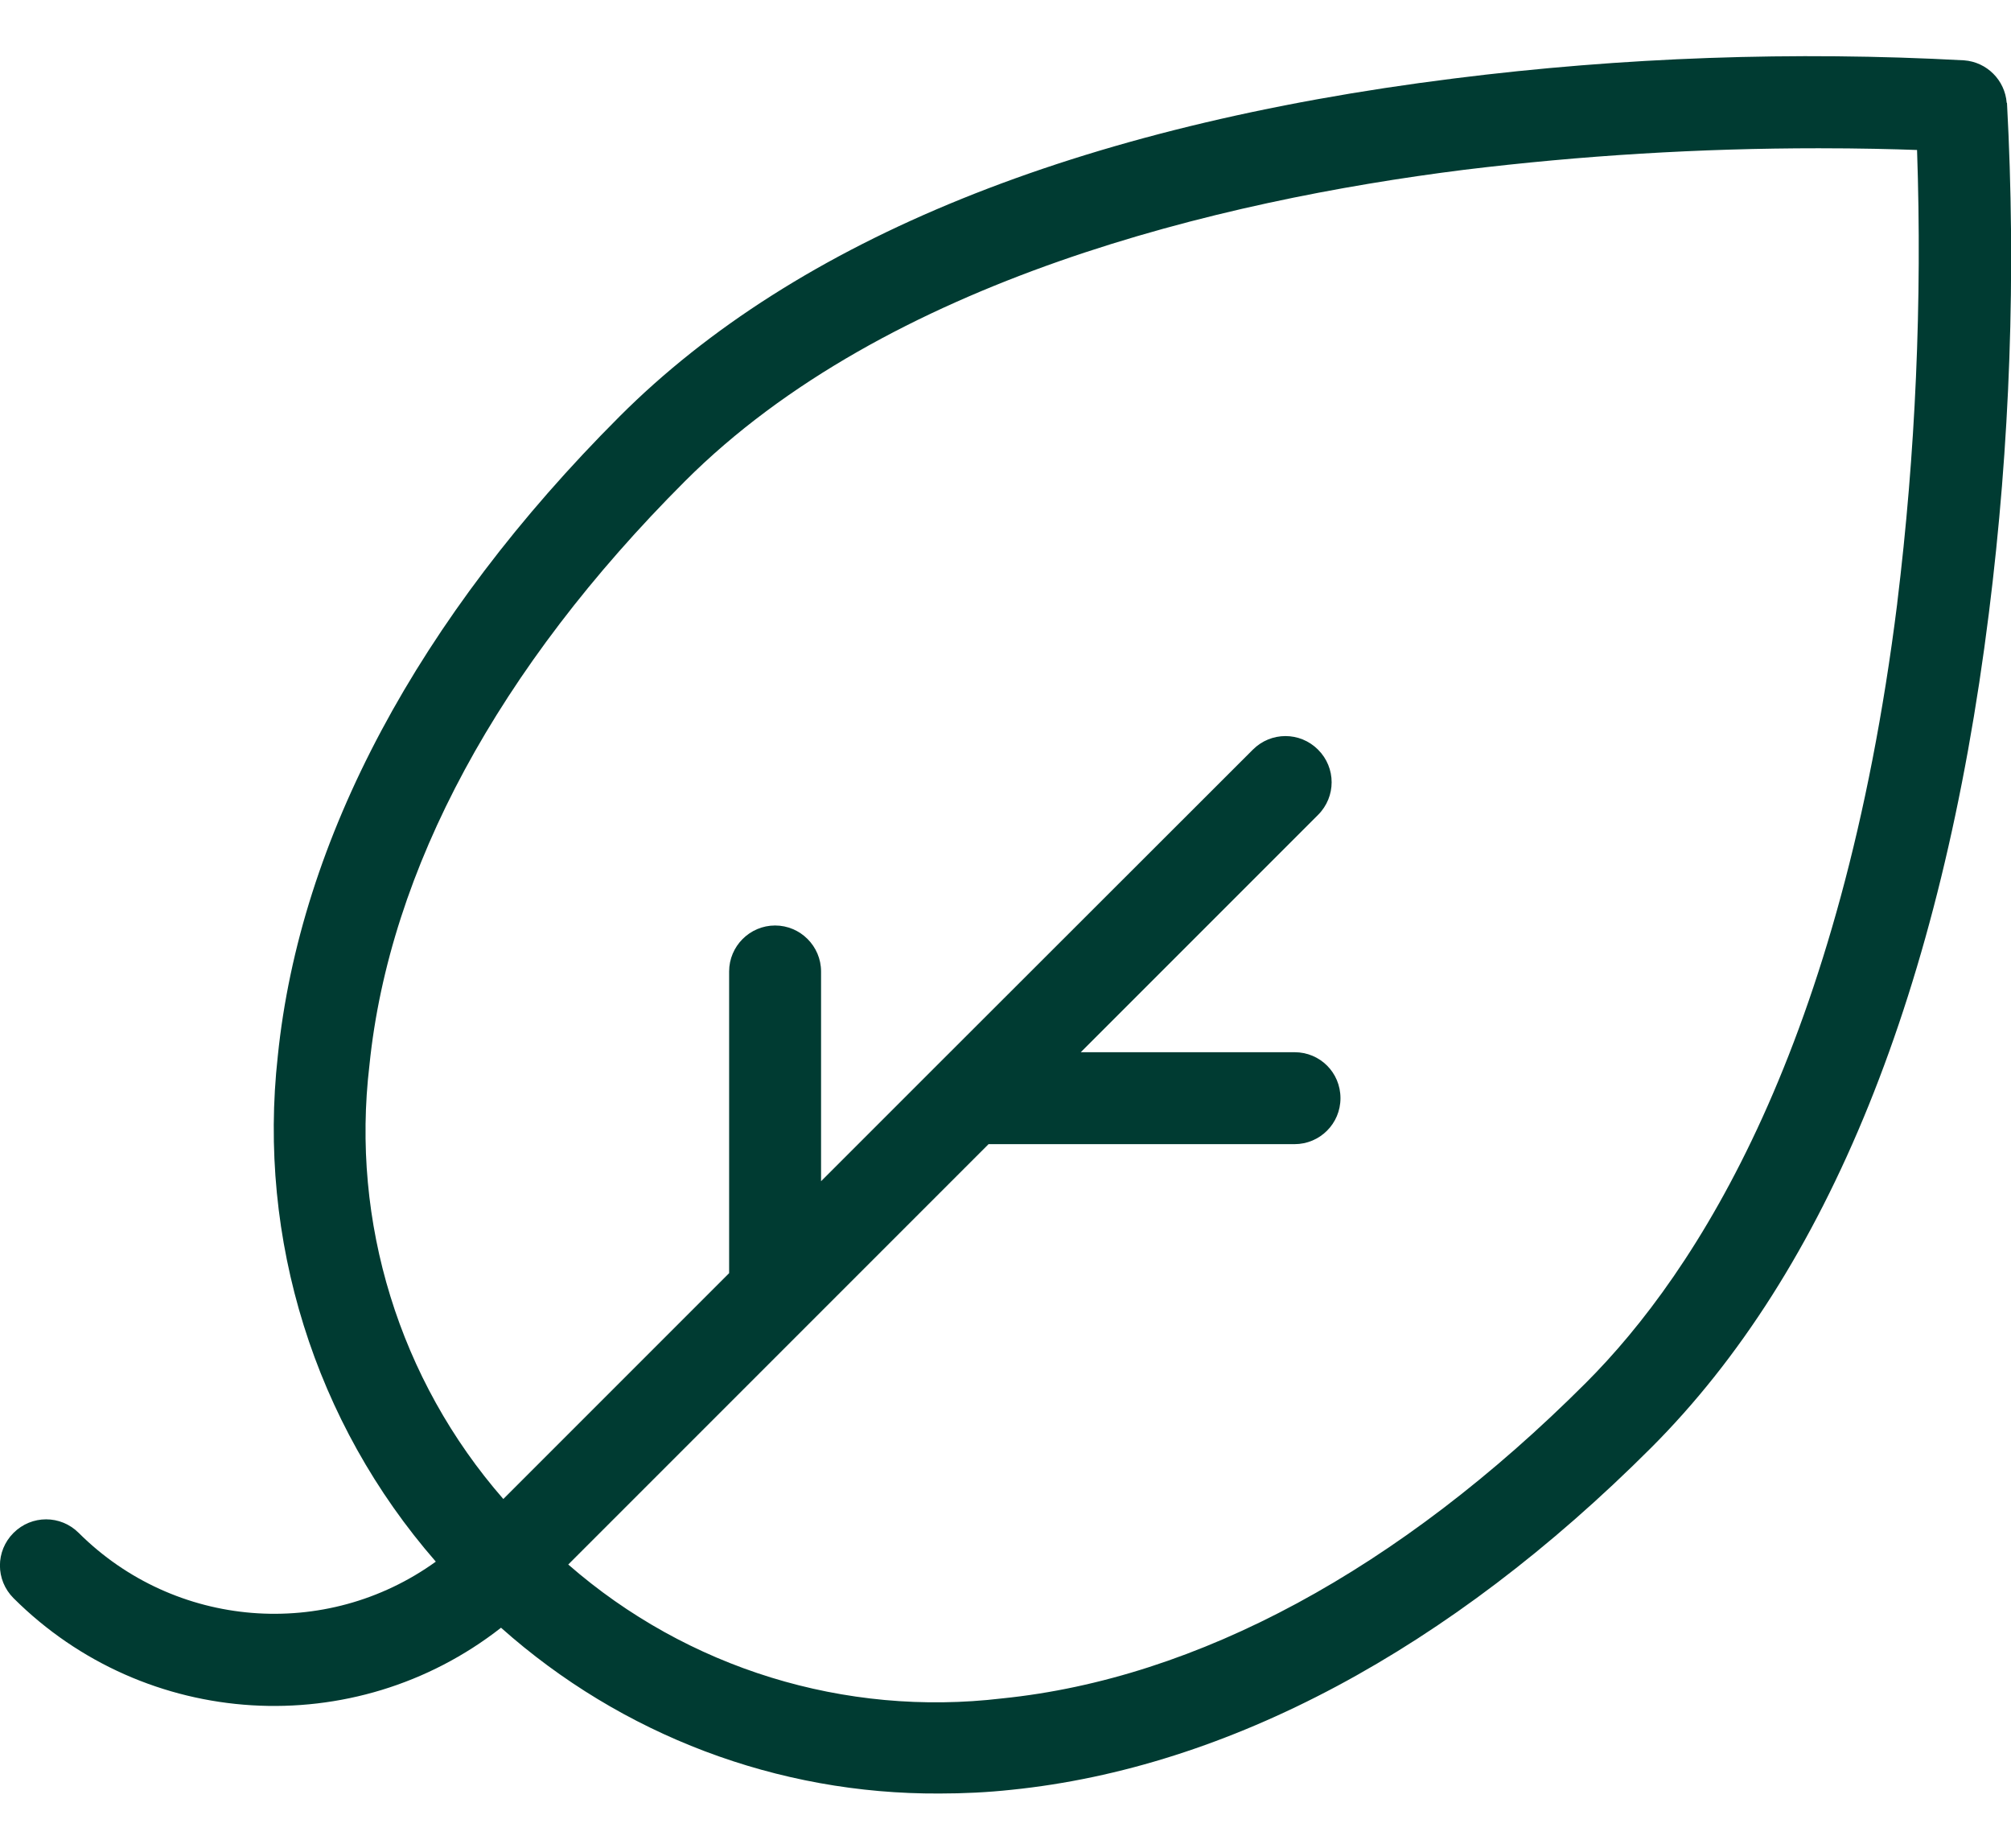 <?xml version="1.0" encoding="UTF-8"?>
<svg id="Laag_2" data-name="Laag 2" xmlns="http://www.w3.org/2000/svg" viewBox="0 0 70 64.32">
  <defs>
    <style>
      .cls-1 {
        fill: none;
      }

      .cls-2 {
        fill: #003b32;
      }
    </style>
  </defs>
  <g id="Laag_1-2" data-name="Laag 1">
    <rect class="cls-1" width="70" height="64.32"/>
    <path id="duurzaam-01" class="cls-2" d="M69.85,3.58c-.06-.79-.69-1.42-1.48-1.48-5.92-.32-11.87-.11-17.75.63-13.11,1.64-22.89,5.6-29.05,11.76-7.02,7.02-11.13,14.72-11.9,22.26-.71,6.38,1.28,12.76,5.5,17.6-3.83,2.76-9.09,2.33-12.43-1-.63-.63-1.64-.63-2.27,0-.63.63-.63,1.64,0,2.27,4.59,4.58,11.87,5.02,16.97,1.03,4.2,3.74,9.63,5.8,15.26,5.77.84,0,1.68-.04,2.51-.13,7.54-.77,15.24-4.88,22.26-11.9,6.16-6.16,10.12-15.94,11.76-29.05.74-5.89.95-11.83.63-17.76ZM66.04,21c-1.93,15.4-6.96,23.25-10.84,27.13-6.49,6.49-13.52,10.29-20.32,10.98-5.47.65-10.95-1.04-15.1-4.66l8.33-8.33h0l6.3-6.3h10.65c.88,0,1.6-.71,1.6-1.6s-.71-1.6-1.6-1.6h-7.44l8.26-8.26c.63-.63.63-1.64,0-2.27s-1.64-.63-2.27,0h0l-10.99,10.98h0l-4.04,4.04v-7.3c0-.88-.72-1.6-1.6-1.6s-1.6.72-1.6,1.6v10.5l-7.86,7.86c-3.62-4.15-5.31-9.63-4.66-15.1.69-6.8,4.49-13.83,10.98-20.32,7.02-7.02,18.63-9.77,27.12-10.84,4.1-.5,8.22-.75,12.35-.75,1.43,0,2.59.03,3.42.06.18,5.27-.05,10.54-.69,15.77h0Z"/>
  </g>
</svg>